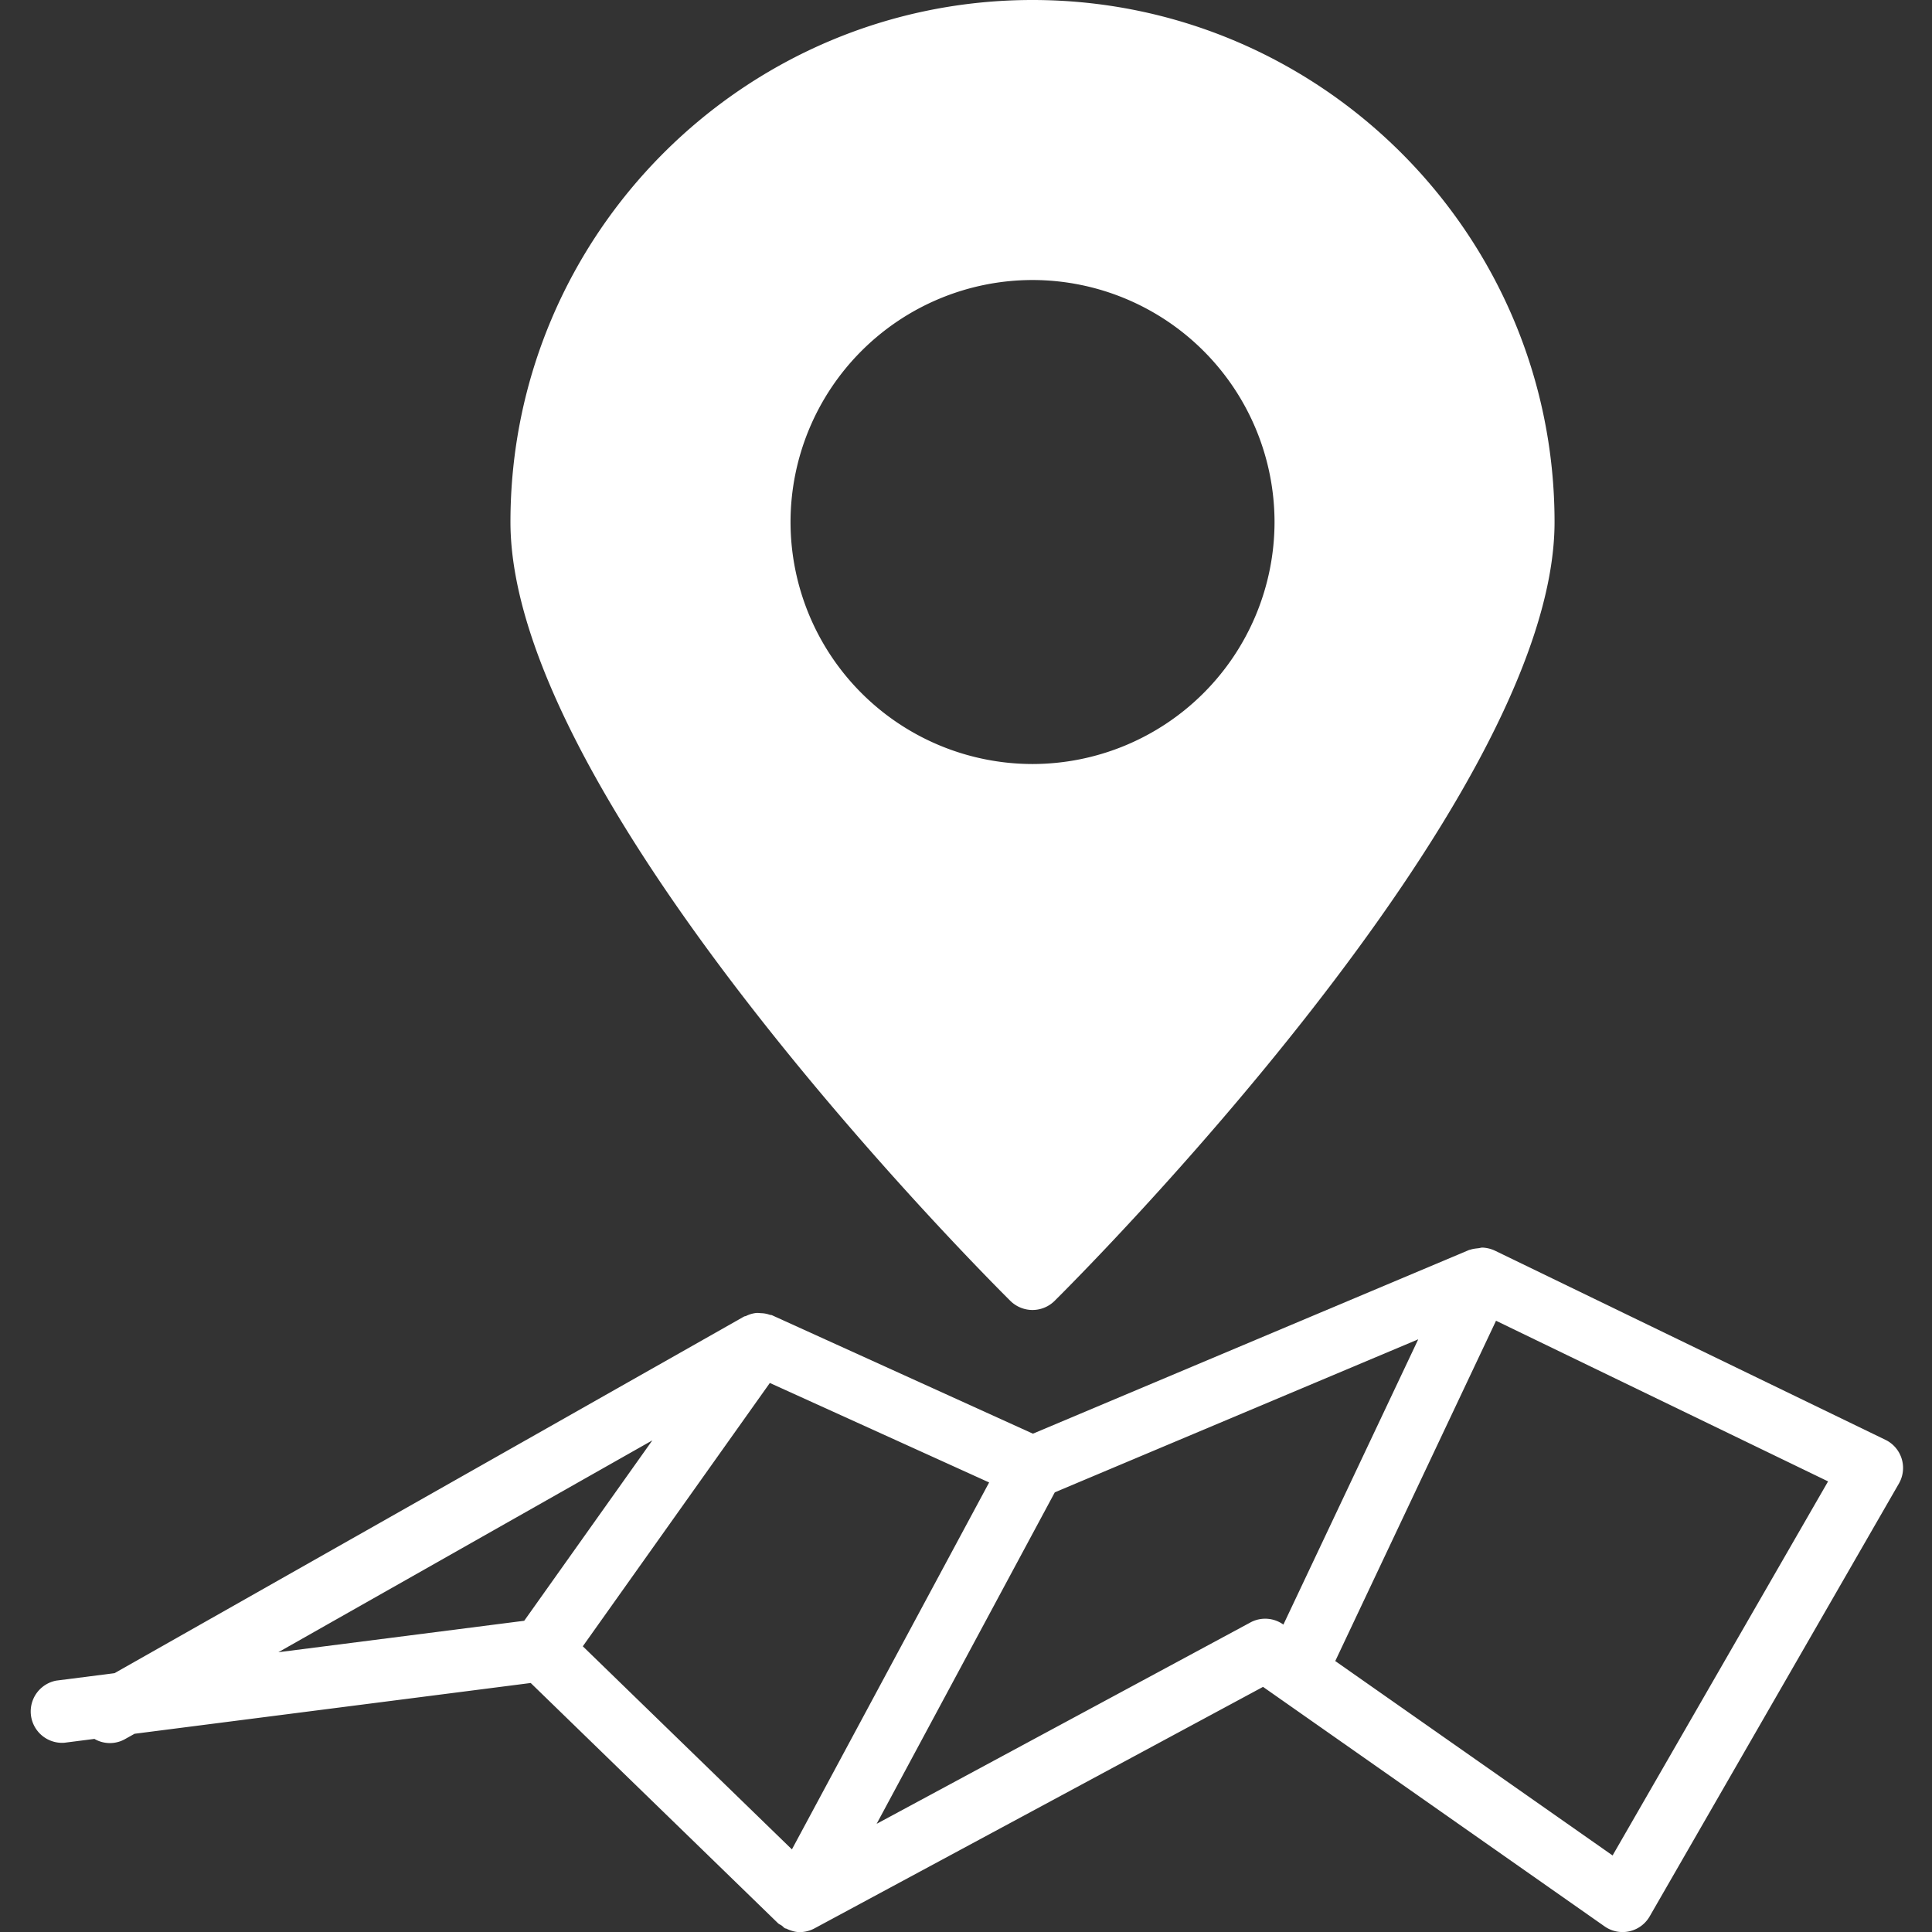 <svg xmlns="http://www.w3.org/2000/svg" xmlns:xlink="http://www.w3.org/1999/xlink" width="512" height="512" x="0" y="0" viewBox="0 0 30.896 30.896" style="enable-background:new 0 0 512 512" xml:space="preserve"><rect x="0" y="0" width="30.896" height="30.896" fill="#333333" stroke="none"/><g><path d="M16.511 20.949a.503.503 0 0 0 .353-.145c.326-.324 7.996-7.966 7.996-12.457C24.859 3.745 21.114 0 16.511 0S8.163 3.745 8.163 8.348c0 4.491 7.67 12.132 7.996 12.457a.506.506 0 0 0 .352.144zm0-16.471a3.874 3.874 0 0 1 3.871 3.87 3.874 3.874 0 0 1-3.871 3.87 3.873 3.873 0 0 1-3.869-3.87 3.873 3.873 0 0 1 3.869-3.87z" fill="#ffffff" opacity="1" data-original="#000000"></path><path d="m1.831 26.757-.932.119a.502.502 0 0 0 .127.994l.484-.062a.492.492 0 0 0 .495 0l.147-.082 6.335-.812 3.954 3.841c.019.018.042.025.062.04.019.013.03.031.051.042.007.004.016.002.022.006.068.032.14.055.214.055a.504.504 0 0 0 .237-.061l7.171-3.861 5.462 3.83a.5.5 0 0 0 .72-.158l3.987-6.924a.5.5 0 0 0-.216-.699L23.906 20h-.002l-.002-.002a.526.526 0 0 0-.196-.047c-.021 0-.042.008-.062.01-.046.005-.092.01-.135.025l-.015.003-6.976 2.938-4.17-1.893c-.014-.007-.029-.004-.044-.01a.433.433 0 0 0-.132-.024c-.028-.002-.055-.006-.082-.003a.488.488 0 0 0-.158.047c-.012.006-.025.004-.037.012l-.016.008-.002.002-10.046 5.691zm13.987-3.05-3.154 5.868-3.344-3.248 2.991-4.211 3.507 1.591zm-5.386-.673-2.049 2.885-3.932.503 5.981-3.388zm9.564 2.912-5.977 3.22 2.849-5.301 5.812-2.447-2.156 4.561h-.002a.496.496 0 0 0-.526-.033zm5.792 3.726-4.435-3.109 2.571-5.442 5.31 2.569-3.446 5.982z" fill="#ffffff" opacity="1" data-original="#000000"></path></g></svg>